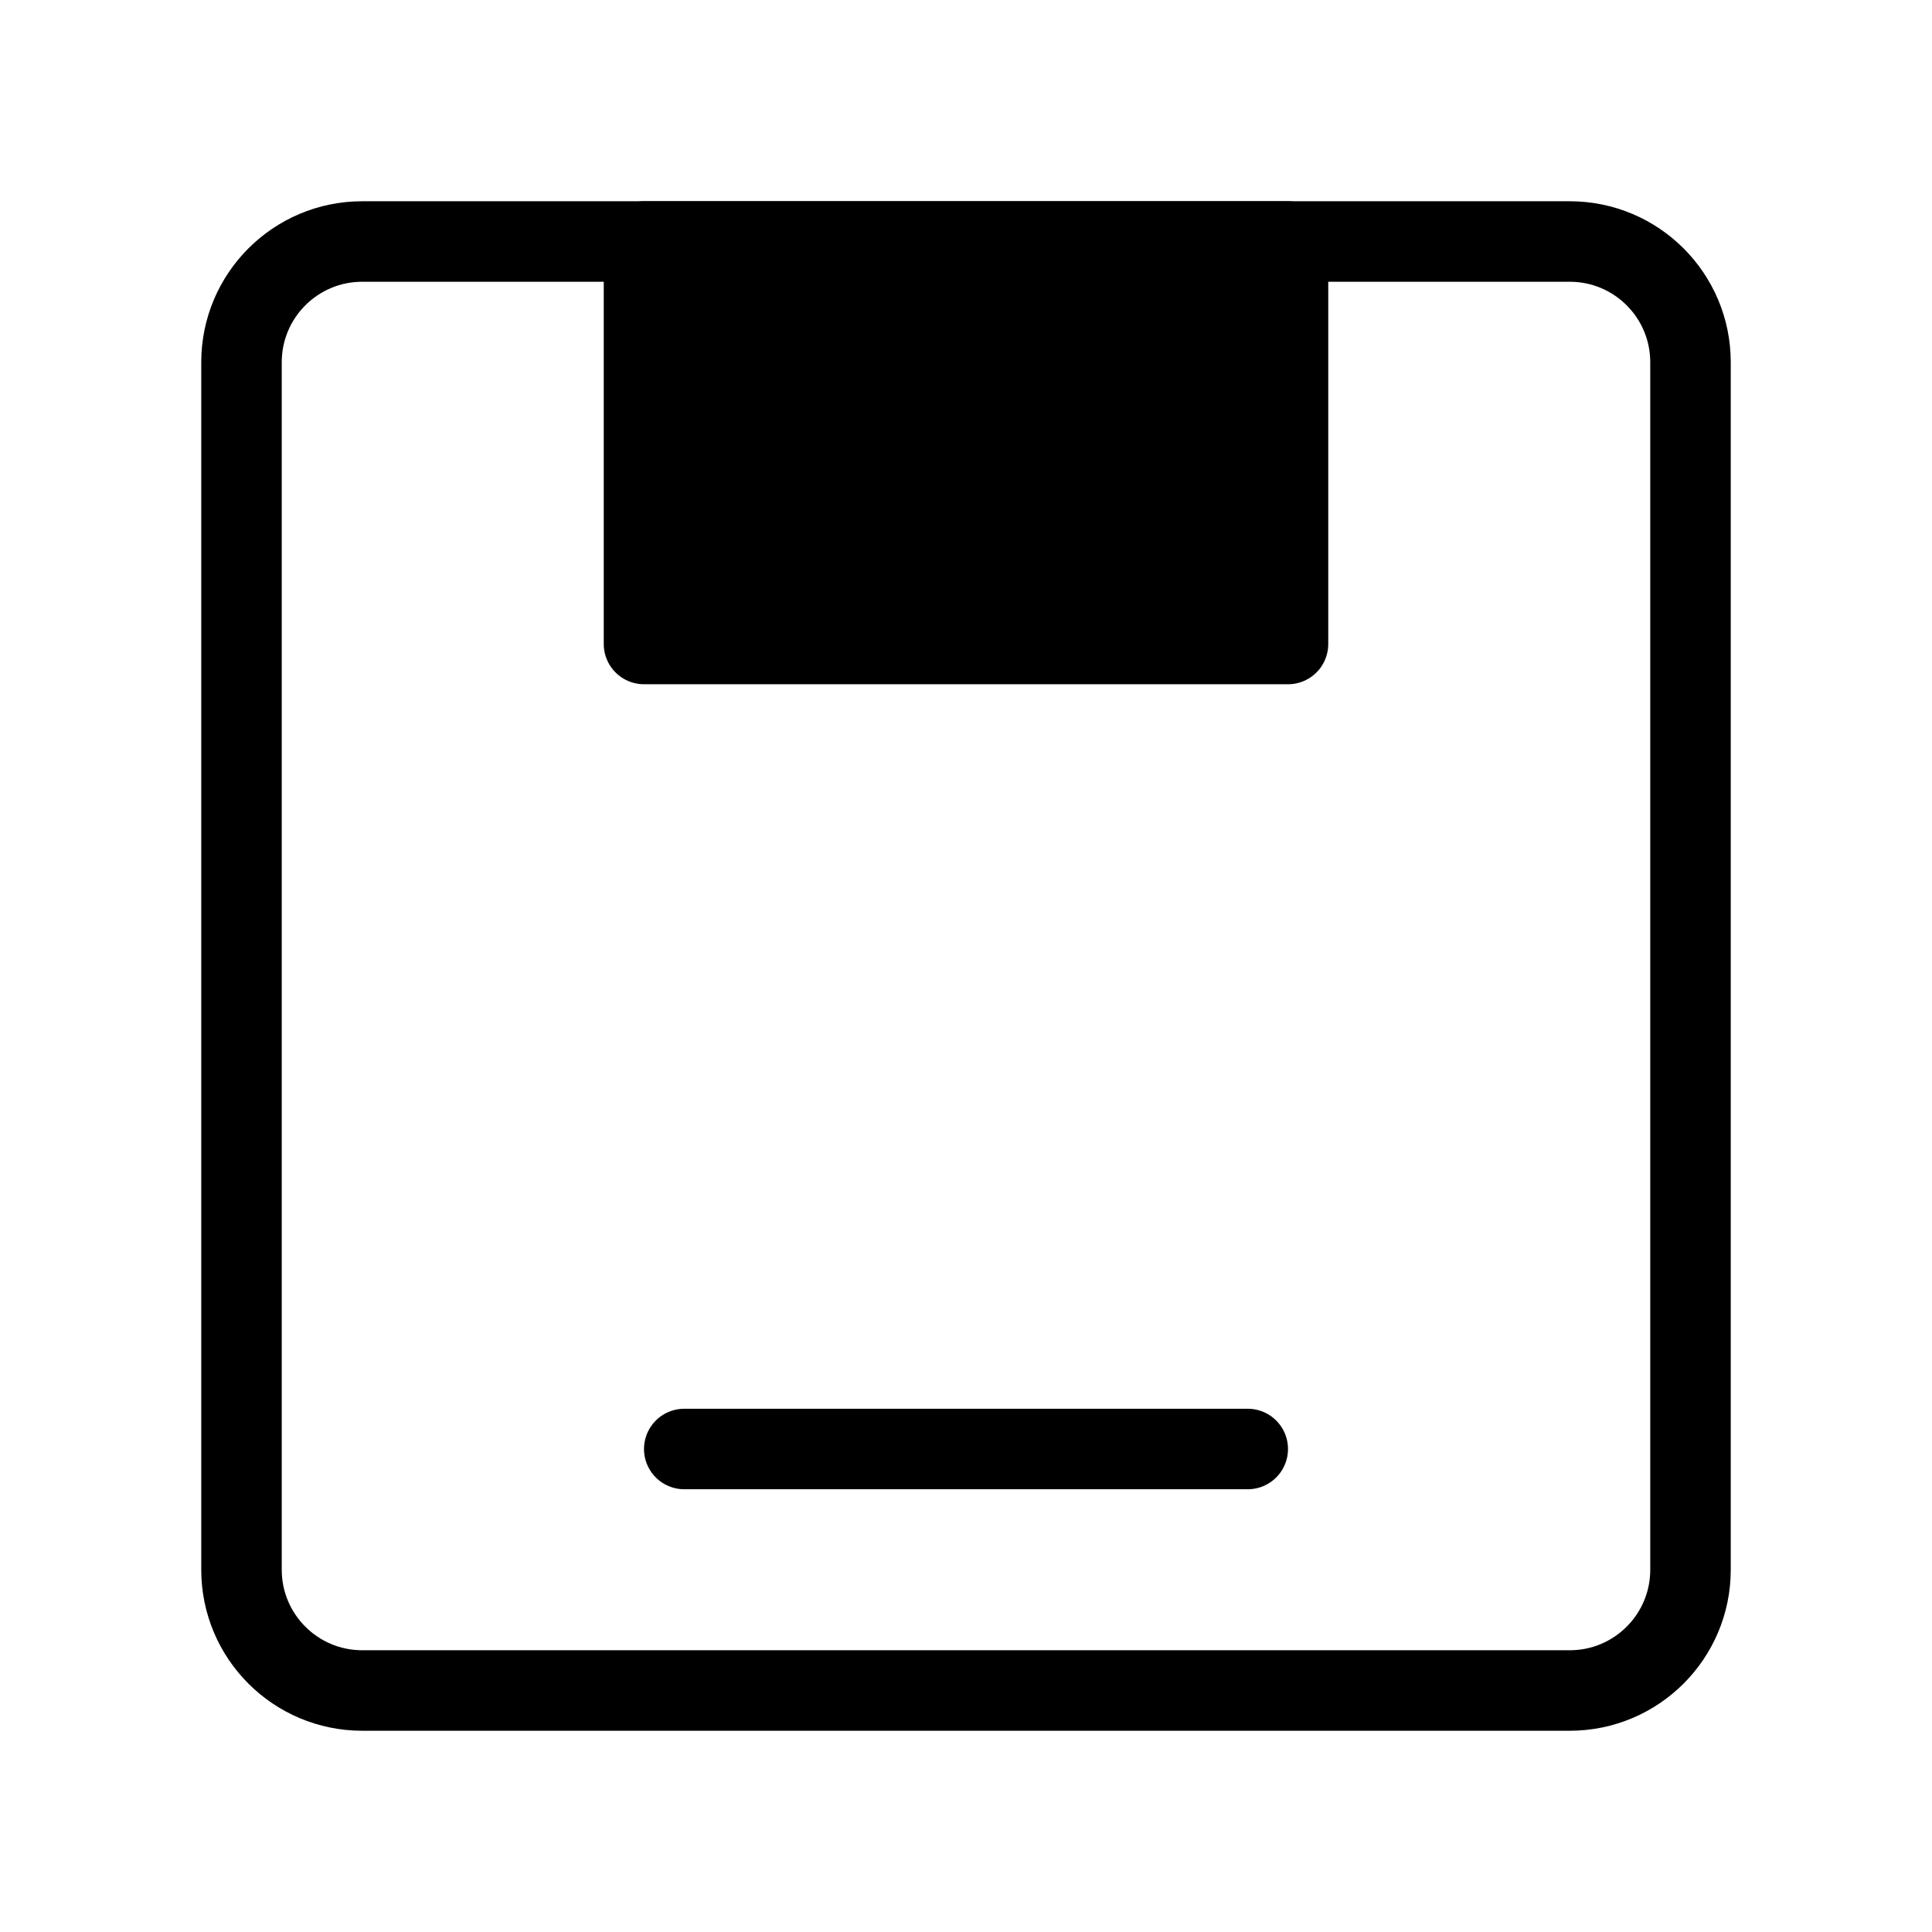 <svg viewBox="0 0 48 48" fill="none" xmlns="http://www.w3.org/2000/svg"><path d="M39 6H9C7.343 6 6 7.343 6 9V39C6 40.657 7.343 42 9 42H39C40.657 42 42 40.657 42 39V9C42 7.343 40.657 6 39 6Z" stroke="currentColor" stroke-width="2"/><path d="M32 6H16V16H32V6Z" fill="currentColor" stroke="currentColor" stroke-width="2" stroke-linecap="round" stroke-linejoin="round"/><path d="M17 36H31" stroke="currentColor" stroke-width="2" stroke-linecap="round" stroke-linejoin="round"/></svg>